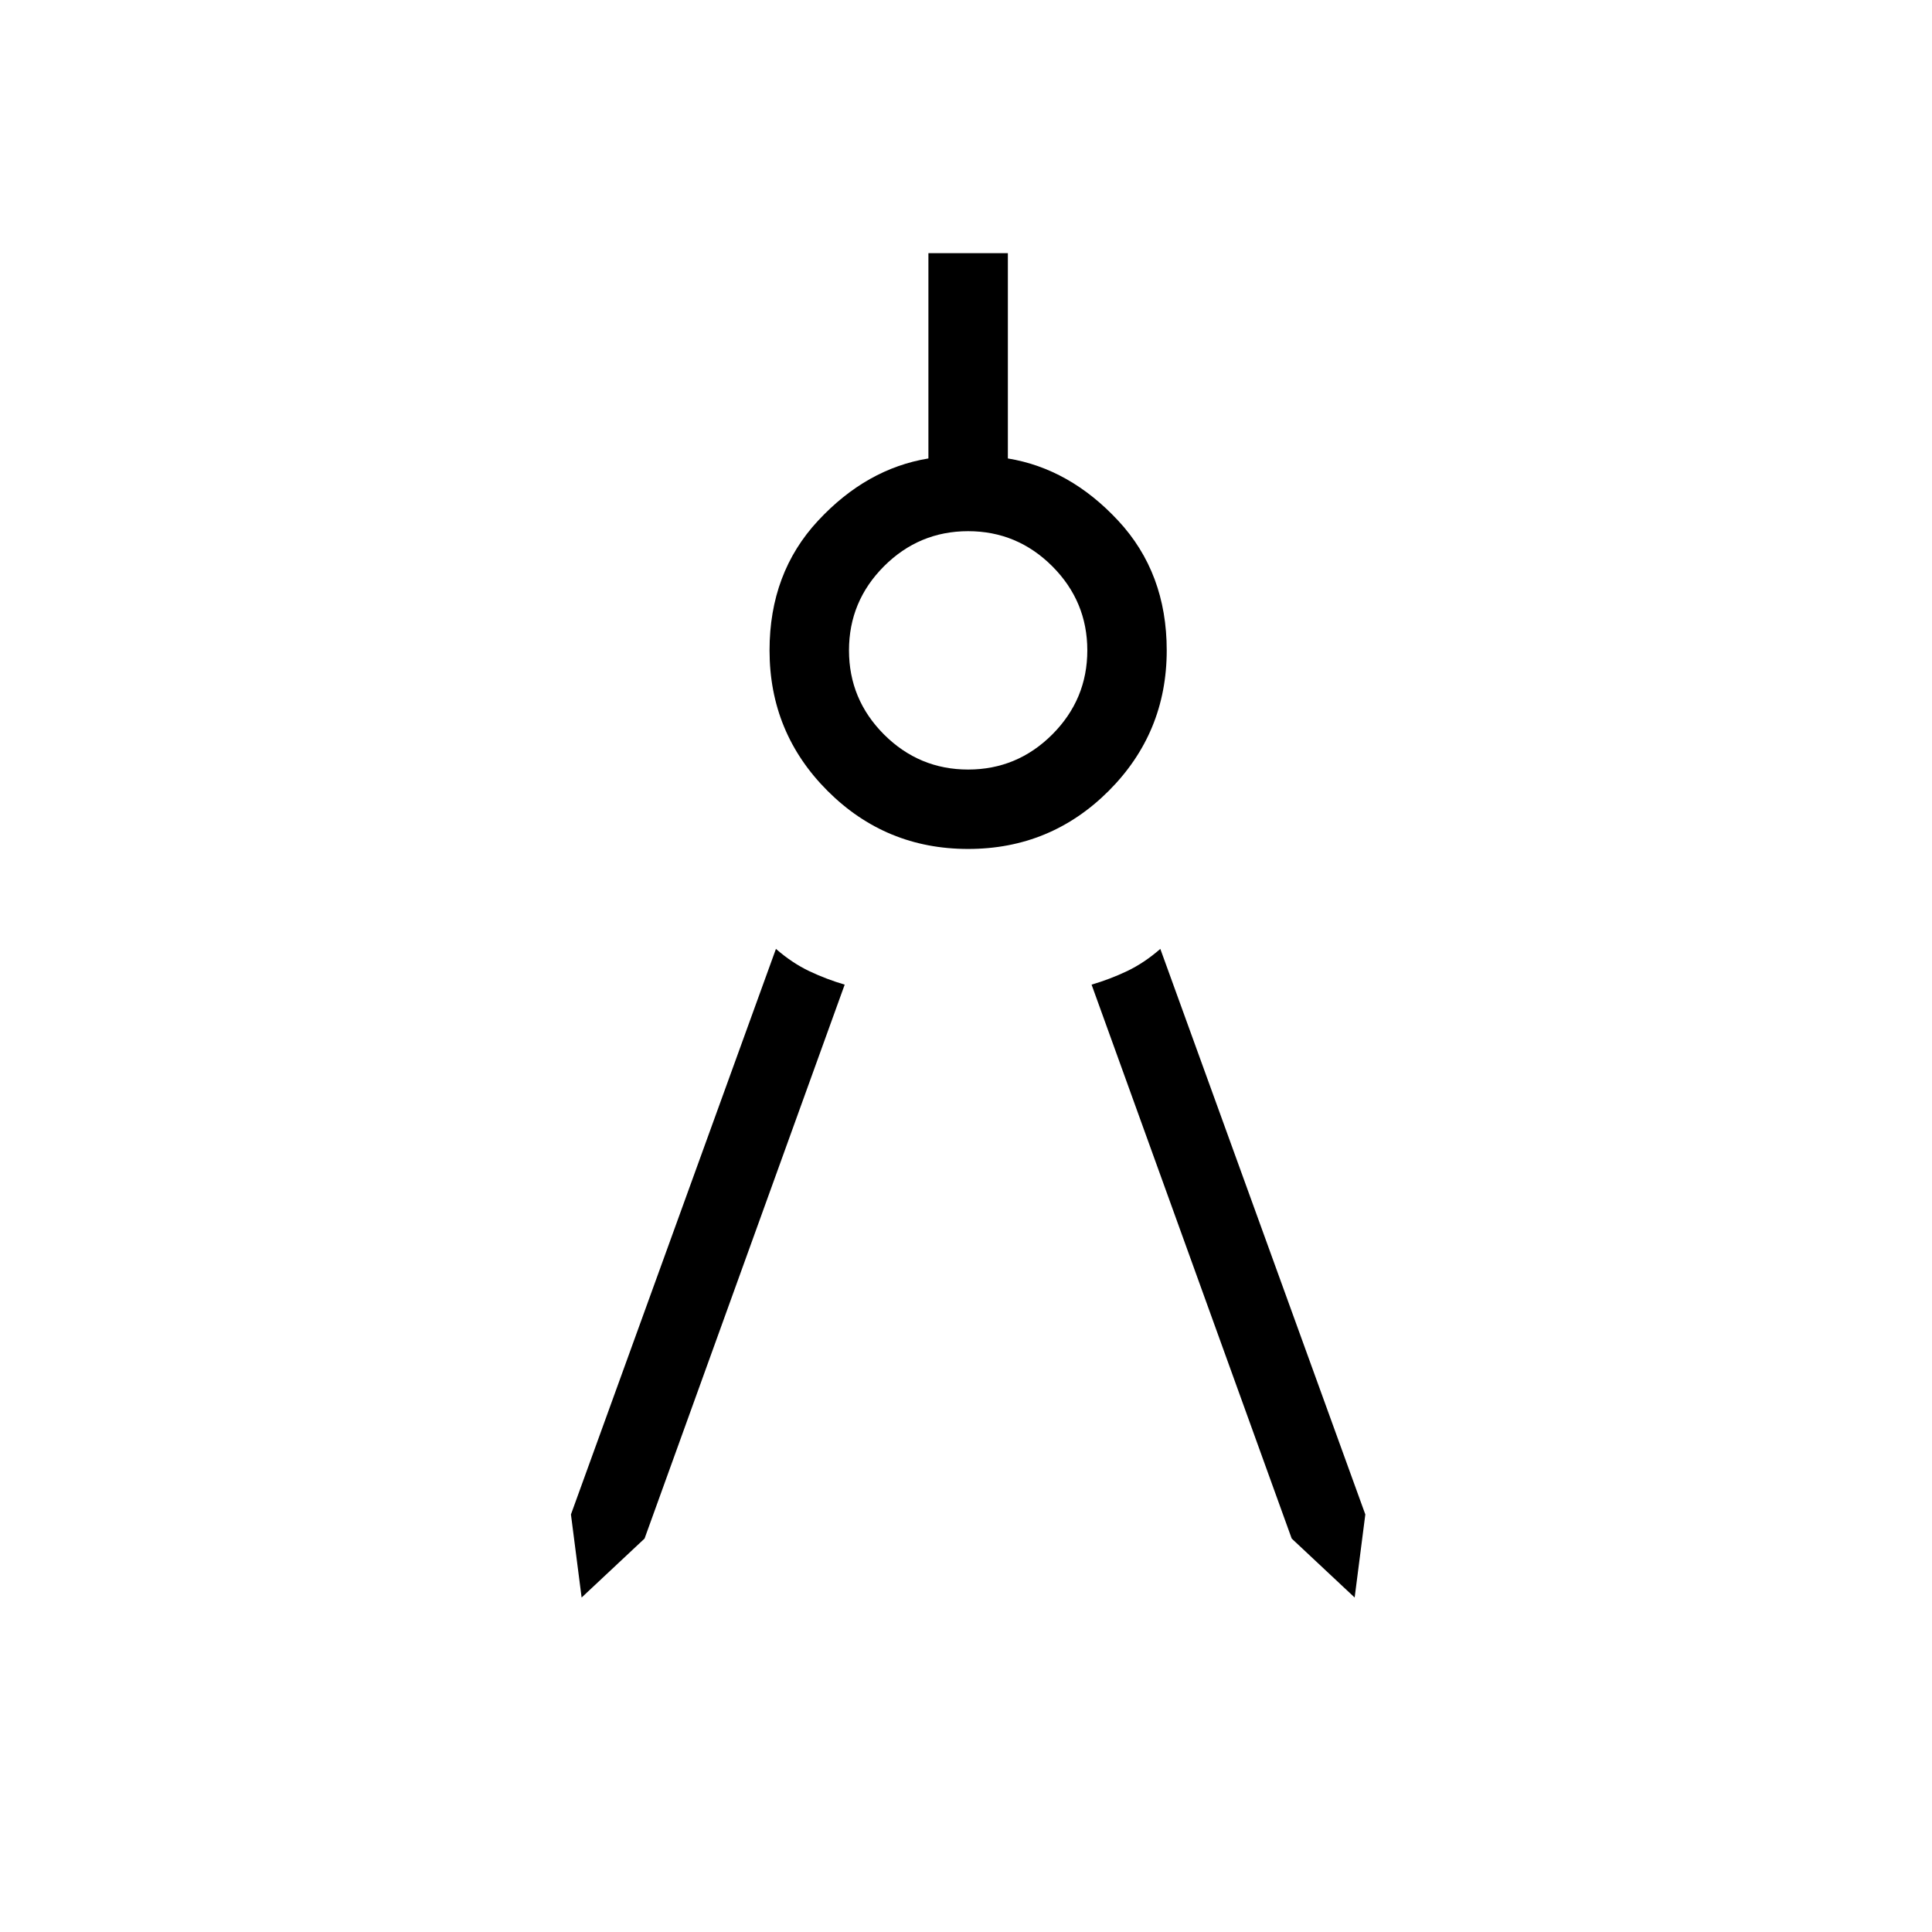 <svg width="48" height="48" viewBox="0 0 48 48" fill="none" xmlns="http://www.w3.org/2000/svg">
<mask id="mask0_590_1271" style="mask-type:alpha" maskUnits="userSpaceOnUse" x="0" y="0" width="48" height="48">
<rect x="0.369" y="0.368" width="47.368" height="47.368" fill="#D9D9D9" style="fill:#D9D9D9;fill:color(display-p3 0.851 0.851 0.851);fill-opacity:1;"/>
</mask>
<g mask="url(#mask0_590_1271)">
<path d="M14.45 39.69L14.185 37.626L19.278 23.575C19.544 23.807 19.819 23.991 20.104 24.127C20.389 24.262 20.683 24.374 20.986 24.463L16.014 38.225L14.45 39.69ZM33.656 39.69L32.092 38.225L27.12 24.463C27.423 24.374 27.718 24.262 28.002 24.127C28.287 23.991 28.562 23.807 28.828 23.575L33.921 37.626L33.656 39.69ZM24.053 21.092C22.686 21.092 21.523 20.611 20.561 19.65C19.599 18.688 19.119 17.524 19.119 16.158C19.119 14.875 19.52 13.802 20.324 12.937C21.127 12.073 22.041 11.558 23.066 11.39V6.29H25.04V11.39C26.064 11.558 26.979 12.073 27.782 12.937C28.586 13.802 28.987 14.875 28.987 16.158C28.987 17.524 28.506 18.688 27.545 19.65C26.583 20.611 25.419 21.092 24.053 21.092ZM24.053 19.119C24.865 19.119 25.562 18.828 26.143 18.248C26.723 17.667 27.014 16.97 27.014 16.158C27.014 15.346 26.723 14.649 26.143 14.068C25.562 13.488 24.865 13.197 24.053 13.197C23.241 13.197 22.544 13.488 21.963 14.068C21.383 14.649 21.093 15.346 21.093 16.158C21.093 16.97 21.383 17.667 21.963 18.248C22.544 18.828 23.241 19.119 24.053 19.119Z" fill="#0033B6" style="fill:#0033B6;fill:color(display-p3 0 0.2 0.713);fill-opacity:1;"/>
</g>
</svg>

